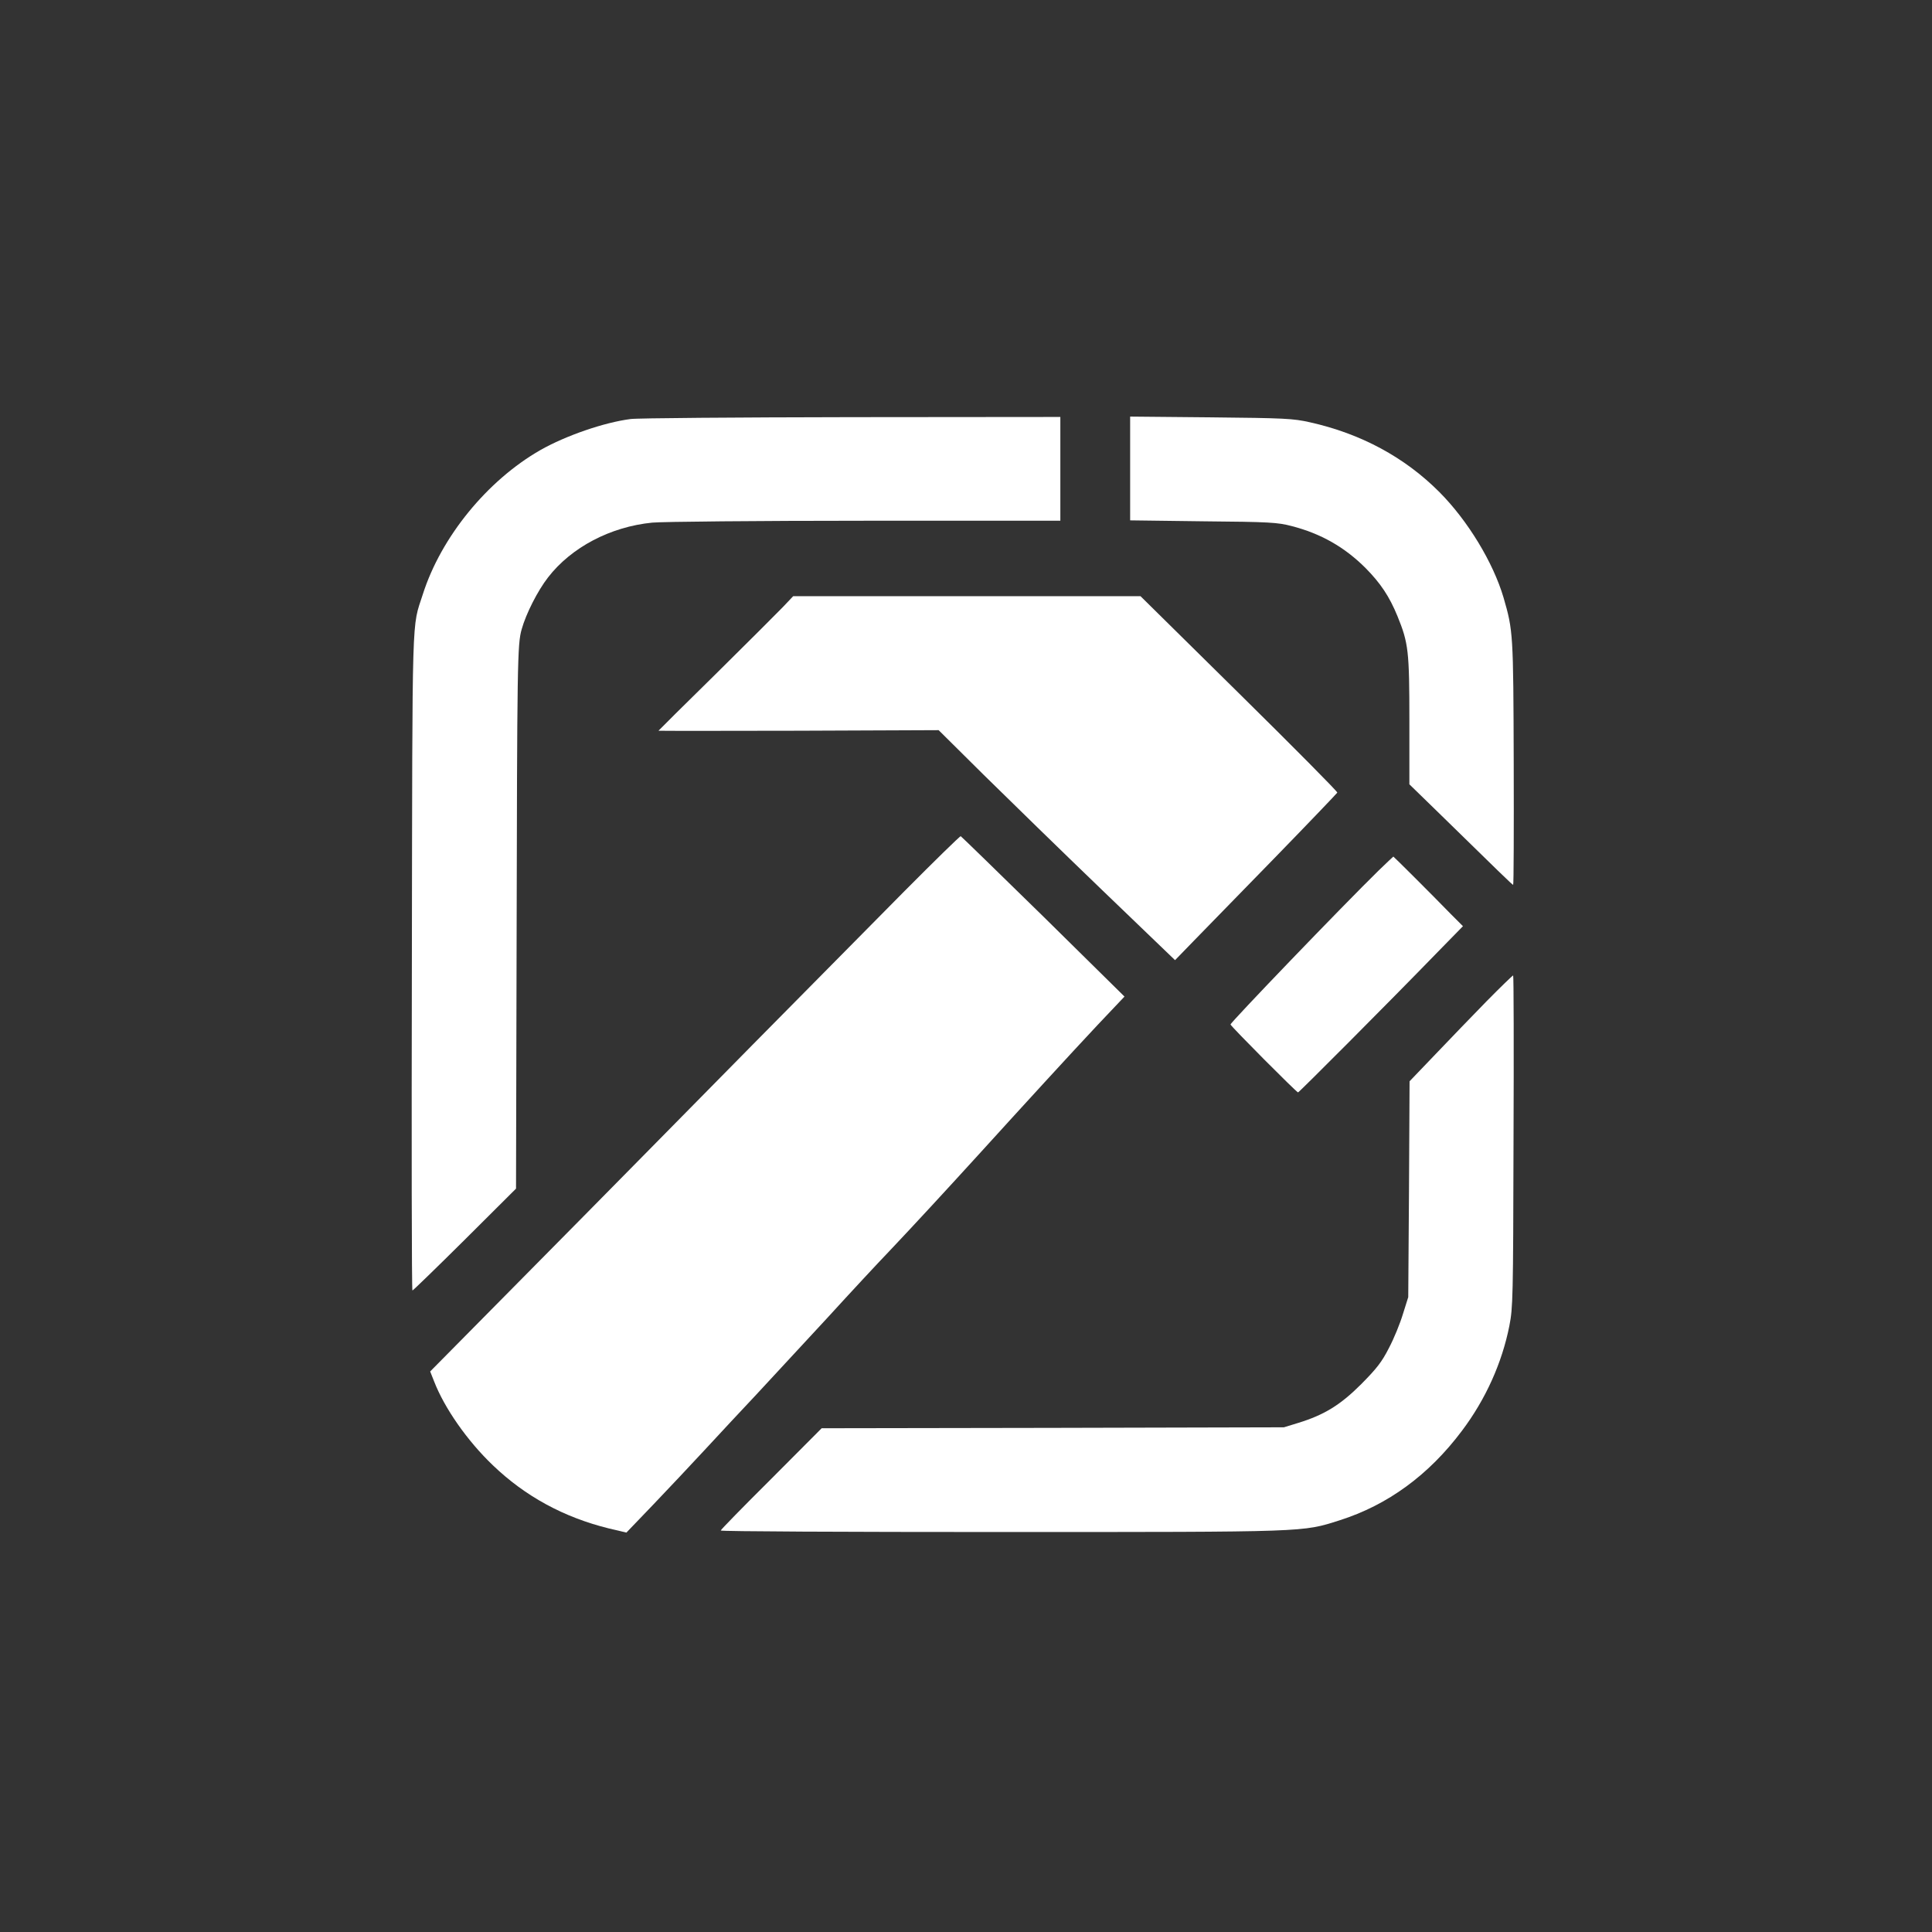 <?xml version="1.0" standalone="no"?>
<!DOCTYPE svg PUBLIC "-//W3C//DTD SVG 20010904//EN"
 "http://www.w3.org/TR/2001/REC-SVG-20010904/DTD/svg10.dtd">
<svg version="1.0" xmlns="http://www.w3.org/2000/svg"
 width="1024pt" height="1024pt" viewBox="0 0 1024 1024"
 preserveAspectRatio="xMidYMid meet">

<rect x="0" y="0" width="1024" height="1024" fill="#333333" stroke="none"/>

<g transform="translate(0,1024) scale(0.1,-0.1)"
fill="#ffffff" stroke="none">
<path d="M3342 8019 c-140 -18 -343 -88 -477 -164 -282 -161 -527 -461 -624
-765 -59 -184 -55 -45 -58 -1947 -2 -959 -1 -1743 3 -1743 3 0 128 121 278
270 l271 270 3 1272 c3 1523 4 1613 27 1693 23 82 84 203 140 275 123 159 330
268 552 290 55 5 554 10 1131 10 l1032 0 0 275 0 275 -1107 -1 c-610 -1 -1136
-5 -1171 -10z"/>
<path d="M5990 7757 l0 -275 388 -5 c352 -3 394 -6 467 -25 156 -40 282 -112
393 -223 79 -80 126 -150 169 -255 58 -143 63 -182 63 -555 l0 -336 148 -144
c328 -321 398 -389 402 -389 3 0 4 291 3 646 -2 688 -3 701 -54 877 -55 186
-189 407 -339 558 -185 186 -418 311 -688 371 -89 20 -133 22 -524 26 l-428 4
0 -275z"/>
<path d="M4149 7022 c-30 -31 -190 -191 -356 -355 -167 -164 -303 -299 -303
-300 0 -1 334 -1 742 0 l743 3 240 -238 c132 -130 414 -405 626 -609 l387
-372 99 102 c55 56 248 254 429 440 181 186 330 342 332 346 2 5 -232 241
-520 525 l-523 516 -921 0 -920 0 -55 -58z"/>
<path d="M4795 5518 c-563 -569 -1123 -1136 -1385 -1403 -146 -148 -460 -467
-698 -707 l-432 -437 21 -53 c55 -142 176 -315 311 -444 172 -165 376 -276
615 -335 l93 -22 143 149 c78 82 201 212 272 289 71 77 195 210 275 295 80 86
248 268 375 405 126 138 272 295 325 350 129 136 306 328 480 519 239 263 476
522 627 683 l143 151 -430 424 c-237 232 -434 424 -438 426 -4 1 -138 -130
-297 -290z"/>
<path d="M7309 5628 c-194 -190 -790 -810 -787 -818 4 -12 350 -360 358 -360
5 0 471 467 739 743 l135 138 -65 65 c-102 105 -302 304 -304 304 -1 0 -35
-33 -76 -72z"/>
<path d="M7879 4933 c-74 -76 -196 -202 -271 -281 l-137 -143 -3 -572 -4 -572
-28 -89 c-15 -50 -48 -131 -74 -180 -38 -75 -65 -109 -147 -192 -110 -110
-195 -163 -335 -206 l-75 -23 -1225 -3 -1225 -2 -267 -268 c-148 -147 -268
-270 -268 -274 0 -5 669 -8 1486 -8 1637 0 1595 -1 1794 62 255 81 473 240
649 475 125 166 212 359 251 556 19 97 20 145 22 980 2 482 1 877 -2 877 -3 0
-67 -62 -141 -137z"/>
</g>
</svg>
